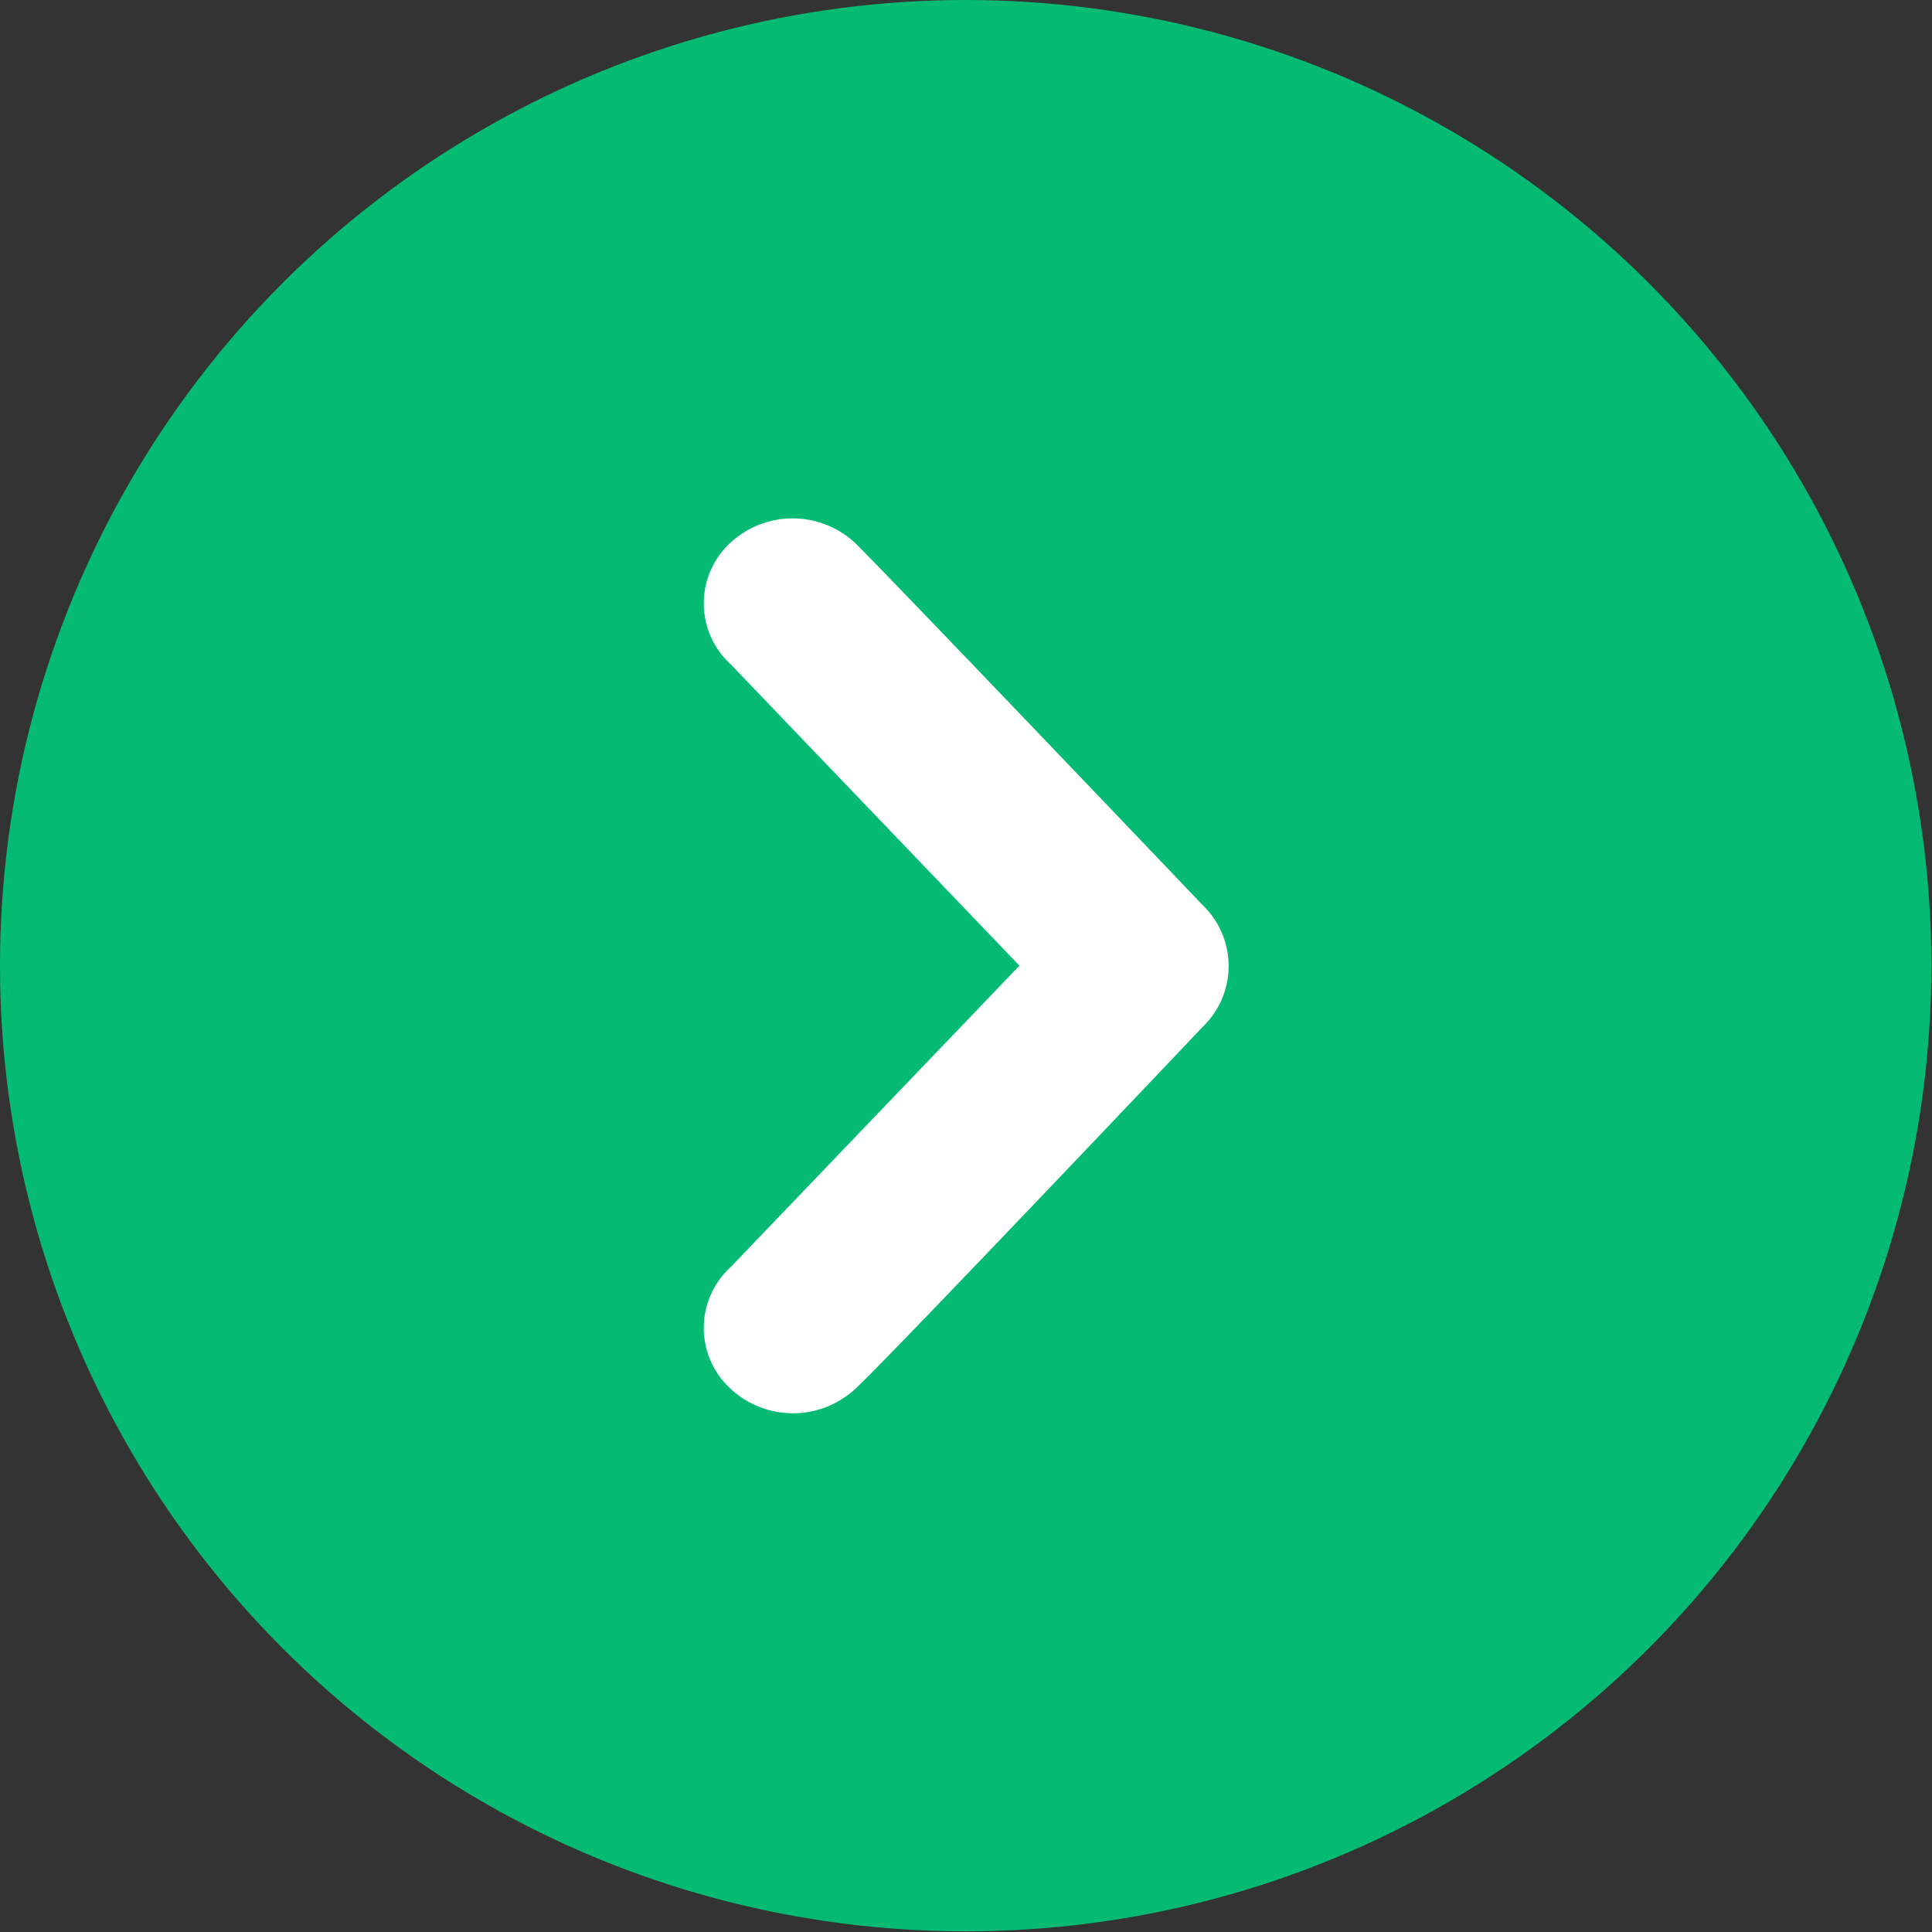 <svg xmlns="http://www.w3.org/2000/svg" viewBox="0 0 29.09 29.09"><rect x="0" y="0" width="29.09" height="29.09" fill="#333333" stroke="none"/><defs><style>.cls-1{fill:#05bb74;}.cls-2{fill:#fff;}</style></defs><title>felche_CTA0</title><g id="Calque_2" data-name="Calque 2"><g id="Calque_1-2" data-name="Calque 1"><circle class="cls-1" cx="14.54" cy="14.54" r="14.54"/><path id="Flèche_vers_la_droite" data-name="Flèche vers la droite" class="cls-2" d="M12.88,8.18c.48.47,5.23,5.45,5.23,5.45a1.27,1.27,0,0,1,0,1.83s-4.74,5-5.23,5.45a1.38,1.38,0,0,1-1.88,0,1.24,1.24,0,0,1,0-1.83l4.35-4.54L11,10a1.24,1.24,0,0,1,0-1.83A1.38,1.38,0,0,1,12.88,8.18Z"/></g></g></svg>